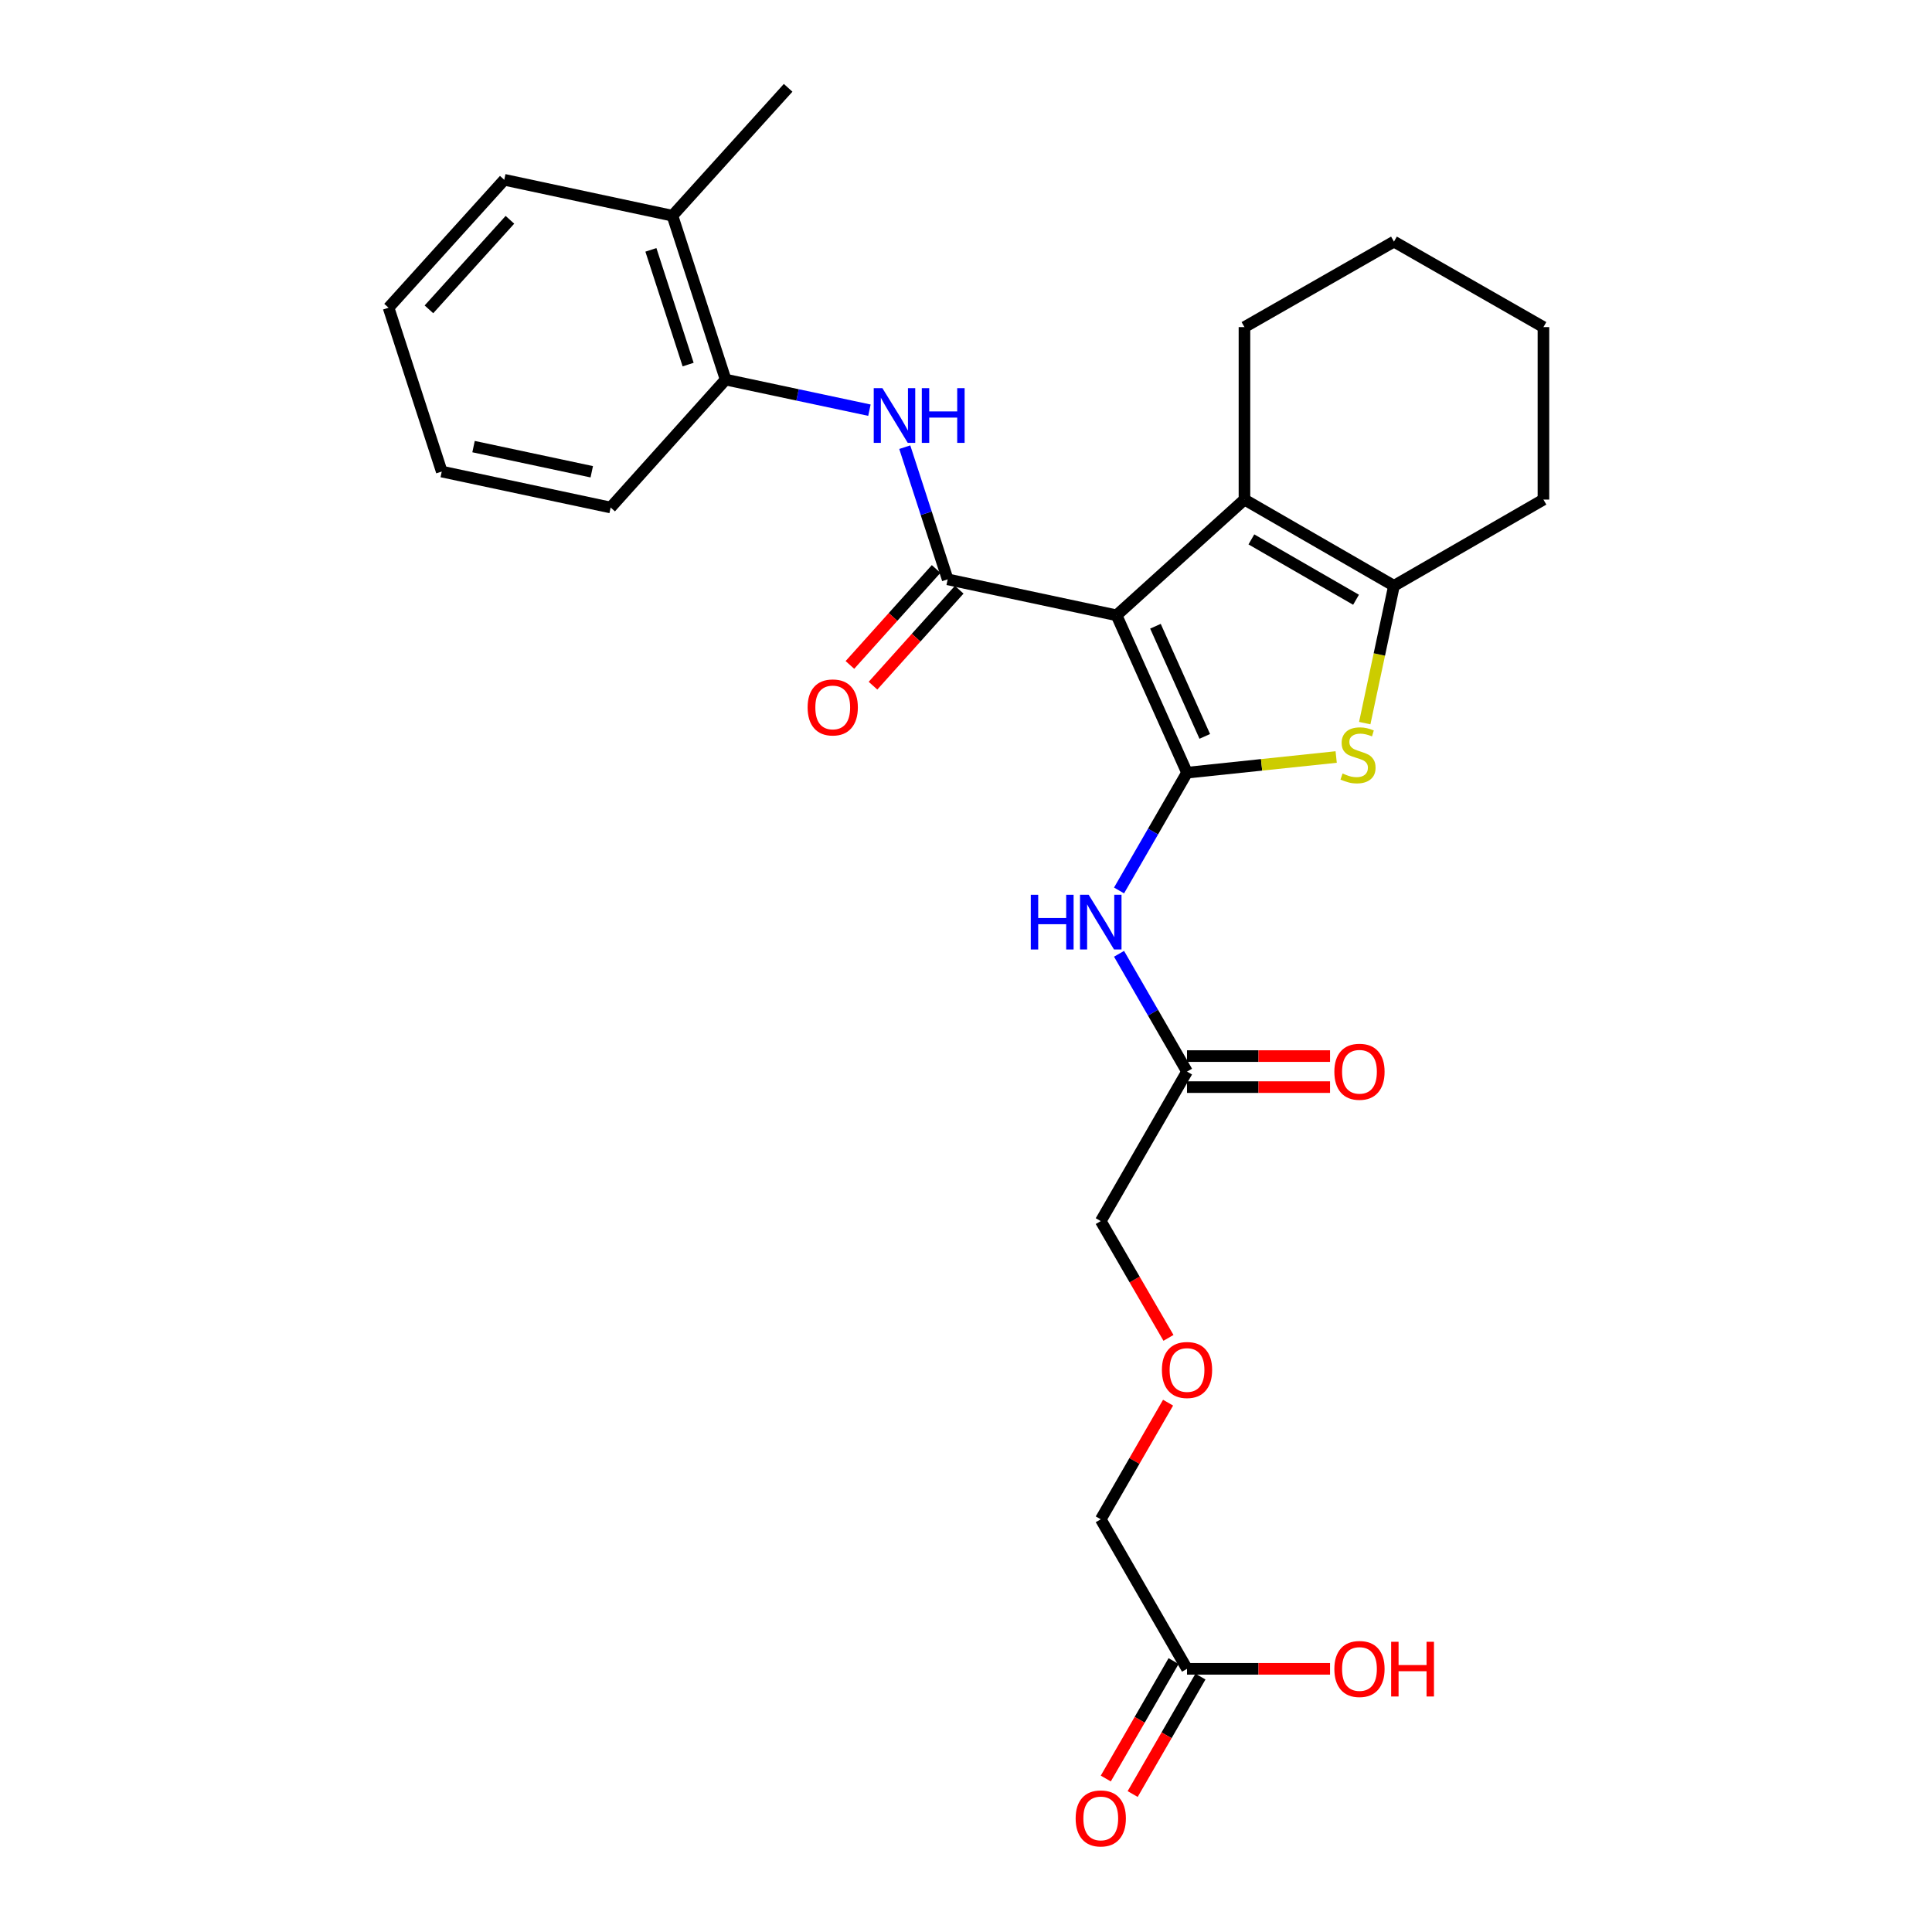 <?xml version='1.0' encoding='iso-8859-1'?>
<svg version='1.1' baseProfile='full'
              xmlns='http://www.w3.org/2000/svg'
                      xmlns:rdkit='http://www.rdkit.org/xml'
                      xmlns:xlink='http://www.w3.org/1999/xlink'
                  xml:space='preserve'
width='1000px' height='1000px' viewBox='0 0 1000 1000'>
<!-- END OF HEADER -->
<rect style='opacity:1.0;fill:#FFFFFF;stroke:none' width='1000' height='1000' x='0' y='0'> </rect>
<path class='bond-0' d='M 577.928,318.483 L 614.398,399.936' style='fill:none;fill-rule:evenodd;stroke:#000000;stroke-width:6px;stroke-linecap:butt;stroke-linejoin:miter;stroke-opacity:1' />
<path class='bond-0' d='M 598.058,324.137 L 623.587,381.154' style='fill:none;fill-rule:evenodd;stroke:#000000;stroke-width:6px;stroke-linecap:butt;stroke-linejoin:miter;stroke-opacity:1' />
<path class='bond-1' d='M 577.928,318.483 L 490.514,299.869' style='fill:none;fill-rule:evenodd;stroke:#000000;stroke-width:6px;stroke-linecap:butt;stroke-linejoin:miter;stroke-opacity:1' />
<path class='bond-3' d='M 577.928,318.483 L 644.13,258.581' style='fill:none;fill-rule:evenodd;stroke:#000000;stroke-width:6px;stroke-linecap:butt;stroke-linejoin:miter;stroke-opacity:1' />
<path class='bond-2' d='M 614.398,399.936 L 653.001,395.881' style='fill:none;fill-rule:evenodd;stroke:#000000;stroke-width:6px;stroke-linecap:butt;stroke-linejoin:miter;stroke-opacity:1' />
<path class='bond-2' d='M 653.001,395.881 L 691.604,391.825' style='fill:none;fill-rule:evenodd;stroke:#CCCC00;stroke-width:6px;stroke-linecap:butt;stroke-linejoin:miter;stroke-opacity:1' />
<path class='bond-5' d='M 614.398,399.936 L 596.806,430.418' style='fill:none;fill-rule:evenodd;stroke:#000000;stroke-width:6px;stroke-linecap:butt;stroke-linejoin:miter;stroke-opacity:1' />
<path class='bond-5' d='M 596.806,430.418 L 579.215,460.9' style='fill:none;fill-rule:evenodd;stroke:#0000FF;stroke-width:6px;stroke-linecap:butt;stroke-linejoin:miter;stroke-opacity:1' />
<path class='bond-6' d='M 490.514,299.869 L 479.41,265.664' style='fill:none;fill-rule:evenodd;stroke:#000000;stroke-width:6px;stroke-linecap:butt;stroke-linejoin:miter;stroke-opacity:1' />
<path class='bond-6' d='M 479.41,265.664 L 468.306,231.459' style='fill:none;fill-rule:evenodd;stroke:#0000FF;stroke-width:6px;stroke-linecap:butt;stroke-linejoin:miter;stroke-opacity:1' />
<path class='bond-9' d='M 484.541,294.502 L 462.228,319.335' style='fill:none;fill-rule:evenodd;stroke:#000000;stroke-width:6px;stroke-linecap:butt;stroke-linejoin:miter;stroke-opacity:1' />
<path class='bond-9' d='M 462.228,319.335 L 439.915,344.168' style='fill:none;fill-rule:evenodd;stroke:#FF0000;stroke-width:6px;stroke-linecap:butt;stroke-linejoin:miter;stroke-opacity:1' />
<path class='bond-9' d='M 496.488,305.237 L 474.175,330.07' style='fill:none;fill-rule:evenodd;stroke:#000000;stroke-width:6px;stroke-linecap:butt;stroke-linejoin:miter;stroke-opacity:1' />
<path class='bond-9' d='M 474.175,330.07 L 451.862,354.903' style='fill:none;fill-rule:evenodd;stroke:#FF0000;stroke-width:6px;stroke-linecap:butt;stroke-linejoin:miter;stroke-opacity:1' />
<path class='bond-27' d='M 706.389,374.283 L 713.952,338.749' style='fill:none;fill-rule:evenodd;stroke:#CCCC00;stroke-width:6px;stroke-linecap:butt;stroke-linejoin:miter;stroke-opacity:1' />
<path class='bond-27' d='M 713.952,338.749 L 721.514,303.215' style='fill:none;fill-rule:evenodd;stroke:#000000;stroke-width:6px;stroke-linecap:butt;stroke-linejoin:miter;stroke-opacity:1' />
<path class='bond-4' d='M 644.13,258.581 L 721.514,303.215' style='fill:none;fill-rule:evenodd;stroke:#000000;stroke-width:6px;stroke-linecap:butt;stroke-linejoin:miter;stroke-opacity:1' />
<path class='bond-4' d='M 647.713,279.189 L 701.881,310.434' style='fill:none;fill-rule:evenodd;stroke:#000000;stroke-width:6px;stroke-linecap:butt;stroke-linejoin:miter;stroke-opacity:1' />
<path class='bond-16' d='M 644.13,258.581 L 644.13,169.311' style='fill:none;fill-rule:evenodd;stroke:#000000;stroke-width:6px;stroke-linecap:butt;stroke-linejoin:miter;stroke-opacity:1' />
<path class='bond-17' d='M 721.514,303.215 L 798.88,258.581' style='fill:none;fill-rule:evenodd;stroke:#000000;stroke-width:6px;stroke-linecap:butt;stroke-linejoin:miter;stroke-opacity:1' />
<path class='bond-7' d='M 579.214,493.686 L 596.806,524.172' style='fill:none;fill-rule:evenodd;stroke:#0000FF;stroke-width:6px;stroke-linecap:butt;stroke-linejoin:miter;stroke-opacity:1' />
<path class='bond-7' d='M 596.806,524.172 L 614.398,554.658' style='fill:none;fill-rule:evenodd;stroke:#000000;stroke-width:6px;stroke-linecap:butt;stroke-linejoin:miter;stroke-opacity:1' />
<path class='bond-8' d='M 450.012,212.31 L 412.797,204.392' style='fill:none;fill-rule:evenodd;stroke:#0000FF;stroke-width:6px;stroke-linecap:butt;stroke-linejoin:miter;stroke-opacity:1' />
<path class='bond-8' d='M 412.797,204.392 L 375.581,196.474' style='fill:none;fill-rule:evenodd;stroke:#000000;stroke-width:6px;stroke-linecap:butt;stroke-linejoin:miter;stroke-opacity:1' />
<path class='bond-11' d='M 614.398,562.689 L 651.412,562.689' style='fill:none;fill-rule:evenodd;stroke:#000000;stroke-width:6px;stroke-linecap:butt;stroke-linejoin:miter;stroke-opacity:1' />
<path class='bond-11' d='M 651.412,562.689 L 688.427,562.689' style='fill:none;fill-rule:evenodd;stroke:#FF0000;stroke-width:6px;stroke-linecap:butt;stroke-linejoin:miter;stroke-opacity:1' />
<path class='bond-11' d='M 614.398,546.627 L 651.412,546.627' style='fill:none;fill-rule:evenodd;stroke:#000000;stroke-width:6px;stroke-linecap:butt;stroke-linejoin:miter;stroke-opacity:1' />
<path class='bond-11' d='M 651.412,546.627 L 688.427,546.627' style='fill:none;fill-rule:evenodd;stroke:#FF0000;stroke-width:6px;stroke-linecap:butt;stroke-linejoin:miter;stroke-opacity:1' />
<path class='bond-18' d='M 614.398,554.658 L 569.754,632.042' style='fill:none;fill-rule:evenodd;stroke:#000000;stroke-width:6px;stroke-linecap:butt;stroke-linejoin:miter;stroke-opacity:1' />
<path class='bond-13' d='M 375.581,196.474 L 348.053,111.648' style='fill:none;fill-rule:evenodd;stroke:#000000;stroke-width:6px;stroke-linecap:butt;stroke-linejoin:miter;stroke-opacity:1' />
<path class='bond-13' d='M 356.174,188.708 L 336.904,129.33' style='fill:none;fill-rule:evenodd;stroke:#000000;stroke-width:6px;stroke-linecap:butt;stroke-linejoin:miter;stroke-opacity:1' />
<path class='bond-20' d='M 375.581,196.474 L 316.062,262.685' style='fill:none;fill-rule:evenodd;stroke:#000000;stroke-width:6px;stroke-linecap:butt;stroke-linejoin:miter;stroke-opacity:1' />
<path class='bond-10' d='M 614.398,863.782 L 569.754,786.39' style='fill:none;fill-rule:evenodd;stroke:#000000;stroke-width:6px;stroke-linecap:butt;stroke-linejoin:miter;stroke-opacity:1' />
<path class='bond-12' d='M 607.442,859.768 L 589.897,890.165' style='fill:none;fill-rule:evenodd;stroke:#000000;stroke-width:6px;stroke-linecap:butt;stroke-linejoin:miter;stroke-opacity:1' />
<path class='bond-12' d='M 589.897,890.165 L 572.352,920.563' style='fill:none;fill-rule:evenodd;stroke:#FF0000;stroke-width:6px;stroke-linecap:butt;stroke-linejoin:miter;stroke-opacity:1' />
<path class='bond-12' d='M 621.353,867.797 L 603.808,898.195' style='fill:none;fill-rule:evenodd;stroke:#000000;stroke-width:6px;stroke-linecap:butt;stroke-linejoin:miter;stroke-opacity:1' />
<path class='bond-12' d='M 603.808,898.195 L 586.264,928.592' style='fill:none;fill-rule:evenodd;stroke:#FF0000;stroke-width:6px;stroke-linecap:butt;stroke-linejoin:miter;stroke-opacity:1' />
<path class='bond-15' d='M 614.398,863.782 L 651.412,863.782' style='fill:none;fill-rule:evenodd;stroke:#000000;stroke-width:6px;stroke-linecap:butt;stroke-linejoin:miter;stroke-opacity:1' />
<path class='bond-15' d='M 651.412,863.782 L 688.427,863.782' style='fill:none;fill-rule:evenodd;stroke:#FF0000;stroke-width:6px;stroke-linecap:butt;stroke-linejoin:miter;stroke-opacity:1' />
<path class='bond-21' d='M 348.053,111.648 L 407.937,45.455' style='fill:none;fill-rule:evenodd;stroke:#000000;stroke-width:6px;stroke-linecap:butt;stroke-linejoin:miter;stroke-opacity:1' />
<path class='bond-22' d='M 348.053,111.648 L 261.005,93.061' style='fill:none;fill-rule:evenodd;stroke:#000000;stroke-width:6px;stroke-linecap:butt;stroke-linejoin:miter;stroke-opacity:1' />
<path class='bond-14' d='M 604.803,692.479 L 587.279,662.261' style='fill:none;fill-rule:evenodd;stroke:#FF0000;stroke-width:6px;stroke-linecap:butt;stroke-linejoin:miter;stroke-opacity:1' />
<path class='bond-14' d='M 587.279,662.261 L 569.754,632.042' style='fill:none;fill-rule:evenodd;stroke:#000000;stroke-width:6px;stroke-linecap:butt;stroke-linejoin:miter;stroke-opacity:1' />
<path class='bond-19' d='M 604.592,726.017 L 587.173,756.203' style='fill:none;fill-rule:evenodd;stroke:#FF0000;stroke-width:6px;stroke-linecap:butt;stroke-linejoin:miter;stroke-opacity:1' />
<path class='bond-19' d='M 587.173,756.203 L 569.754,786.39' style='fill:none;fill-rule:evenodd;stroke:#000000;stroke-width:6px;stroke-linecap:butt;stroke-linejoin:miter;stroke-opacity:1' />
<path class='bond-23' d='M 644.13,169.311 L 721.514,125.06' style='fill:none;fill-rule:evenodd;stroke:#000000;stroke-width:6px;stroke-linecap:butt;stroke-linejoin:miter;stroke-opacity:1' />
<path class='bond-28' d='M 798.88,258.581 L 798.88,169.311' style='fill:none;fill-rule:evenodd;stroke:#000000;stroke-width:6px;stroke-linecap:butt;stroke-linejoin:miter;stroke-opacity:1' />
<path class='bond-25' d='M 316.062,262.685 L 228.649,244.08' style='fill:none;fill-rule:evenodd;stroke:#000000;stroke-width:6px;stroke-linecap:butt;stroke-linejoin:miter;stroke-opacity:1' />
<path class='bond-25' d='M 306.294,244.184 L 245.105,231.161' style='fill:none;fill-rule:evenodd;stroke:#000000;stroke-width:6px;stroke-linecap:butt;stroke-linejoin:miter;stroke-opacity:1' />
<path class='bond-29' d='M 261.005,93.061 L 201.12,159.272' style='fill:none;fill-rule:evenodd;stroke:#000000;stroke-width:6px;stroke-linecap:butt;stroke-linejoin:miter;stroke-opacity:1' />
<path class='bond-29' d='M 263.935,113.767 L 222.015,160.115' style='fill:none;fill-rule:evenodd;stroke:#000000;stroke-width:6px;stroke-linecap:butt;stroke-linejoin:miter;stroke-opacity:1' />
<path class='bond-24' d='M 721.514,125.06 L 798.88,169.311' style='fill:none;fill-rule:evenodd;stroke:#000000;stroke-width:6px;stroke-linecap:butt;stroke-linejoin:miter;stroke-opacity:1' />
<path class='bond-26' d='M 228.649,244.08 L 201.12,159.272' style='fill:none;fill-rule:evenodd;stroke:#000000;stroke-width:6px;stroke-linecap:butt;stroke-linejoin:miter;stroke-opacity:1' />
<path  class='atom-3' d='M 694.909 400.358
Q 695.229 400.478, 696.549 401.038
Q 697.869 401.598, 699.309 401.958
Q 700.789 402.278, 702.229 402.278
Q 704.909 402.278, 706.469 400.998
Q 708.029 399.678, 708.029 397.398
Q 708.029 395.838, 707.229 394.878
Q 706.469 393.918, 705.269 393.398
Q 704.069 392.878, 702.069 392.278
Q 699.549 391.518, 698.029 390.798
Q 696.549 390.078, 695.469 388.558
Q 694.429 387.038, 694.429 384.478
Q 694.429 380.918, 696.829 378.718
Q 699.269 376.518, 704.069 376.518
Q 707.349 376.518, 711.069 378.078
L 710.149 381.158
Q 706.749 379.758, 704.189 379.758
Q 701.429 379.758, 699.909 380.918
Q 698.389 382.038, 698.429 383.998
Q 698.429 385.518, 699.189 386.438
Q 699.989 387.358, 701.109 387.878
Q 702.269 388.398, 704.189 388.998
Q 706.749 389.798, 708.269 390.598
Q 709.789 391.398, 710.869 393.038
Q 711.989 394.638, 711.989 397.398
Q 711.989 401.318, 709.349 403.438
Q 706.749 405.518, 702.389 405.518
Q 699.869 405.518, 697.949 404.958
Q 696.069 404.438, 693.829 403.518
L 694.909 400.358
' fill='#CCCC00'/>
<path  class='atom-6' d='M 533.534 463.133
L 537.374 463.133
L 537.374 475.173
L 551.854 475.173
L 551.854 463.133
L 555.694 463.133
L 555.694 491.453
L 551.854 491.453
L 551.854 478.373
L 537.374 478.373
L 537.374 491.453
L 533.534 491.453
L 533.534 463.133
' fill='#0000FF'/>
<path  class='atom-6' d='M 563.494 463.133
L 572.774 478.133
Q 573.694 479.613, 575.174 482.293
Q 576.654 484.973, 576.734 485.133
L 576.734 463.133
L 580.494 463.133
L 580.494 491.453
L 576.614 491.453
L 566.654 475.053
Q 565.494 473.133, 564.254 470.933
Q 563.054 468.733, 562.694 468.053
L 562.694 491.453
L 559.014 491.453
L 559.014 463.133
L 563.494 463.133
' fill='#0000FF'/>
<path  class='atom-7' d='M 456.726 200.91
L 466.006 215.91
Q 466.926 217.39, 468.406 220.07
Q 469.886 222.75, 469.966 222.91
L 469.966 200.91
L 473.726 200.91
L 473.726 229.23
L 469.846 229.23
L 459.886 212.83
Q 458.726 210.91, 457.486 208.71
Q 456.286 206.51, 455.926 205.83
L 455.926 229.23
L 452.246 229.23
L 452.246 200.91
L 456.726 200.91
' fill='#0000FF'/>
<path  class='atom-7' d='M 477.126 200.91
L 480.966 200.91
L 480.966 212.95
L 495.446 212.95
L 495.446 200.91
L 499.286 200.91
L 499.286 229.23
L 495.446 229.23
L 495.446 216.15
L 480.966 216.15
L 480.966 229.23
L 477.126 229.23
L 477.126 200.91
' fill='#0000FF'/>
<path  class='atom-10' d='M 418.022 366.161
Q 418.022 359.361, 421.382 355.561
Q 424.742 351.761, 431.022 351.761
Q 437.302 351.761, 440.662 355.561
Q 444.022 359.361, 444.022 366.161
Q 444.022 373.041, 440.622 376.961
Q 437.222 380.841, 431.022 380.841
Q 424.782 380.841, 421.382 376.961
Q 418.022 373.081, 418.022 366.161
M 431.022 377.641
Q 435.342 377.641, 437.662 374.761
Q 440.022 371.841, 440.022 366.161
Q 440.022 360.601, 437.662 357.801
Q 435.342 354.961, 431.022 354.961
Q 426.702 354.961, 424.342 357.761
Q 422.022 360.561, 422.022 366.161
Q 422.022 371.881, 424.342 374.761
Q 426.702 377.641, 431.022 377.641
' fill='#FF0000'/>
<path  class='atom-12' d='M 690.658 554.738
Q 690.658 547.938, 694.018 544.138
Q 697.378 540.338, 703.658 540.338
Q 709.938 540.338, 713.298 544.138
Q 716.658 547.938, 716.658 554.738
Q 716.658 561.618, 713.258 565.538
Q 709.858 569.418, 703.658 569.418
Q 697.418 569.418, 694.018 565.538
Q 690.658 561.658, 690.658 554.738
M 703.658 566.218
Q 707.978 566.218, 710.298 563.338
Q 712.658 560.418, 712.658 554.738
Q 712.658 549.178, 710.298 546.378
Q 707.978 543.538, 703.658 543.538
Q 699.338 543.538, 696.978 546.338
Q 694.658 549.138, 694.658 554.738
Q 694.658 560.458, 696.978 563.338
Q 699.338 566.218, 703.658 566.218
' fill='#FF0000'/>
<path  class='atom-13' d='M 556.754 941.21
Q 556.754 934.41, 560.114 930.61
Q 563.474 926.81, 569.754 926.81
Q 576.034 926.81, 579.394 930.61
Q 582.754 934.41, 582.754 941.21
Q 582.754 948.09, 579.354 952.01
Q 575.954 955.89, 569.754 955.89
Q 563.514 955.89, 560.114 952.01
Q 556.754 948.13, 556.754 941.21
M 569.754 952.69
Q 574.074 952.69, 576.394 949.81
Q 578.754 946.89, 578.754 941.21
Q 578.754 935.65, 576.394 932.85
Q 574.074 930.01, 569.754 930.01
Q 565.434 930.01, 563.074 932.81
Q 560.754 935.61, 560.754 941.21
Q 560.754 946.93, 563.074 949.81
Q 565.434 952.69, 569.754 952.69
' fill='#FF0000'/>
<path  class='atom-15' d='M 601.398 709.104
Q 601.398 702.304, 604.758 698.504
Q 608.118 694.704, 614.398 694.704
Q 620.678 694.704, 624.038 698.504
Q 627.398 702.304, 627.398 709.104
Q 627.398 715.984, 623.998 719.904
Q 620.598 723.784, 614.398 723.784
Q 608.158 723.784, 604.758 719.904
Q 601.398 716.024, 601.398 709.104
M 614.398 720.584
Q 618.718 720.584, 621.038 717.704
Q 623.398 714.784, 623.398 709.104
Q 623.398 703.544, 621.038 700.744
Q 618.718 697.904, 614.398 697.904
Q 610.078 697.904, 607.718 700.704
Q 605.398 703.504, 605.398 709.104
Q 605.398 714.824, 607.718 717.704
Q 610.078 720.584, 614.398 720.584
' fill='#FF0000'/>
<path  class='atom-16' d='M 690.658 863.862
Q 690.658 857.062, 694.018 853.262
Q 697.378 849.462, 703.658 849.462
Q 709.938 849.462, 713.298 853.262
Q 716.658 857.062, 716.658 863.862
Q 716.658 870.742, 713.258 874.662
Q 709.858 878.542, 703.658 878.542
Q 697.418 878.542, 694.018 874.662
Q 690.658 870.782, 690.658 863.862
M 703.658 875.342
Q 707.978 875.342, 710.298 872.462
Q 712.658 869.542, 712.658 863.862
Q 712.658 858.302, 710.298 855.502
Q 707.978 852.662, 703.658 852.662
Q 699.338 852.662, 696.978 855.462
Q 694.658 858.262, 694.658 863.862
Q 694.658 869.582, 696.978 872.462
Q 699.338 875.342, 703.658 875.342
' fill='#FF0000'/>
<path  class='atom-16' d='M 720.058 849.782
L 723.898 849.782
L 723.898 861.822
L 738.378 861.822
L 738.378 849.782
L 742.218 849.782
L 742.218 878.102
L 738.378 878.102
L 738.378 865.022
L 723.898 865.022
L 723.898 878.102
L 720.058 878.102
L 720.058 849.782
' fill='#FF0000'/>
</svg>
